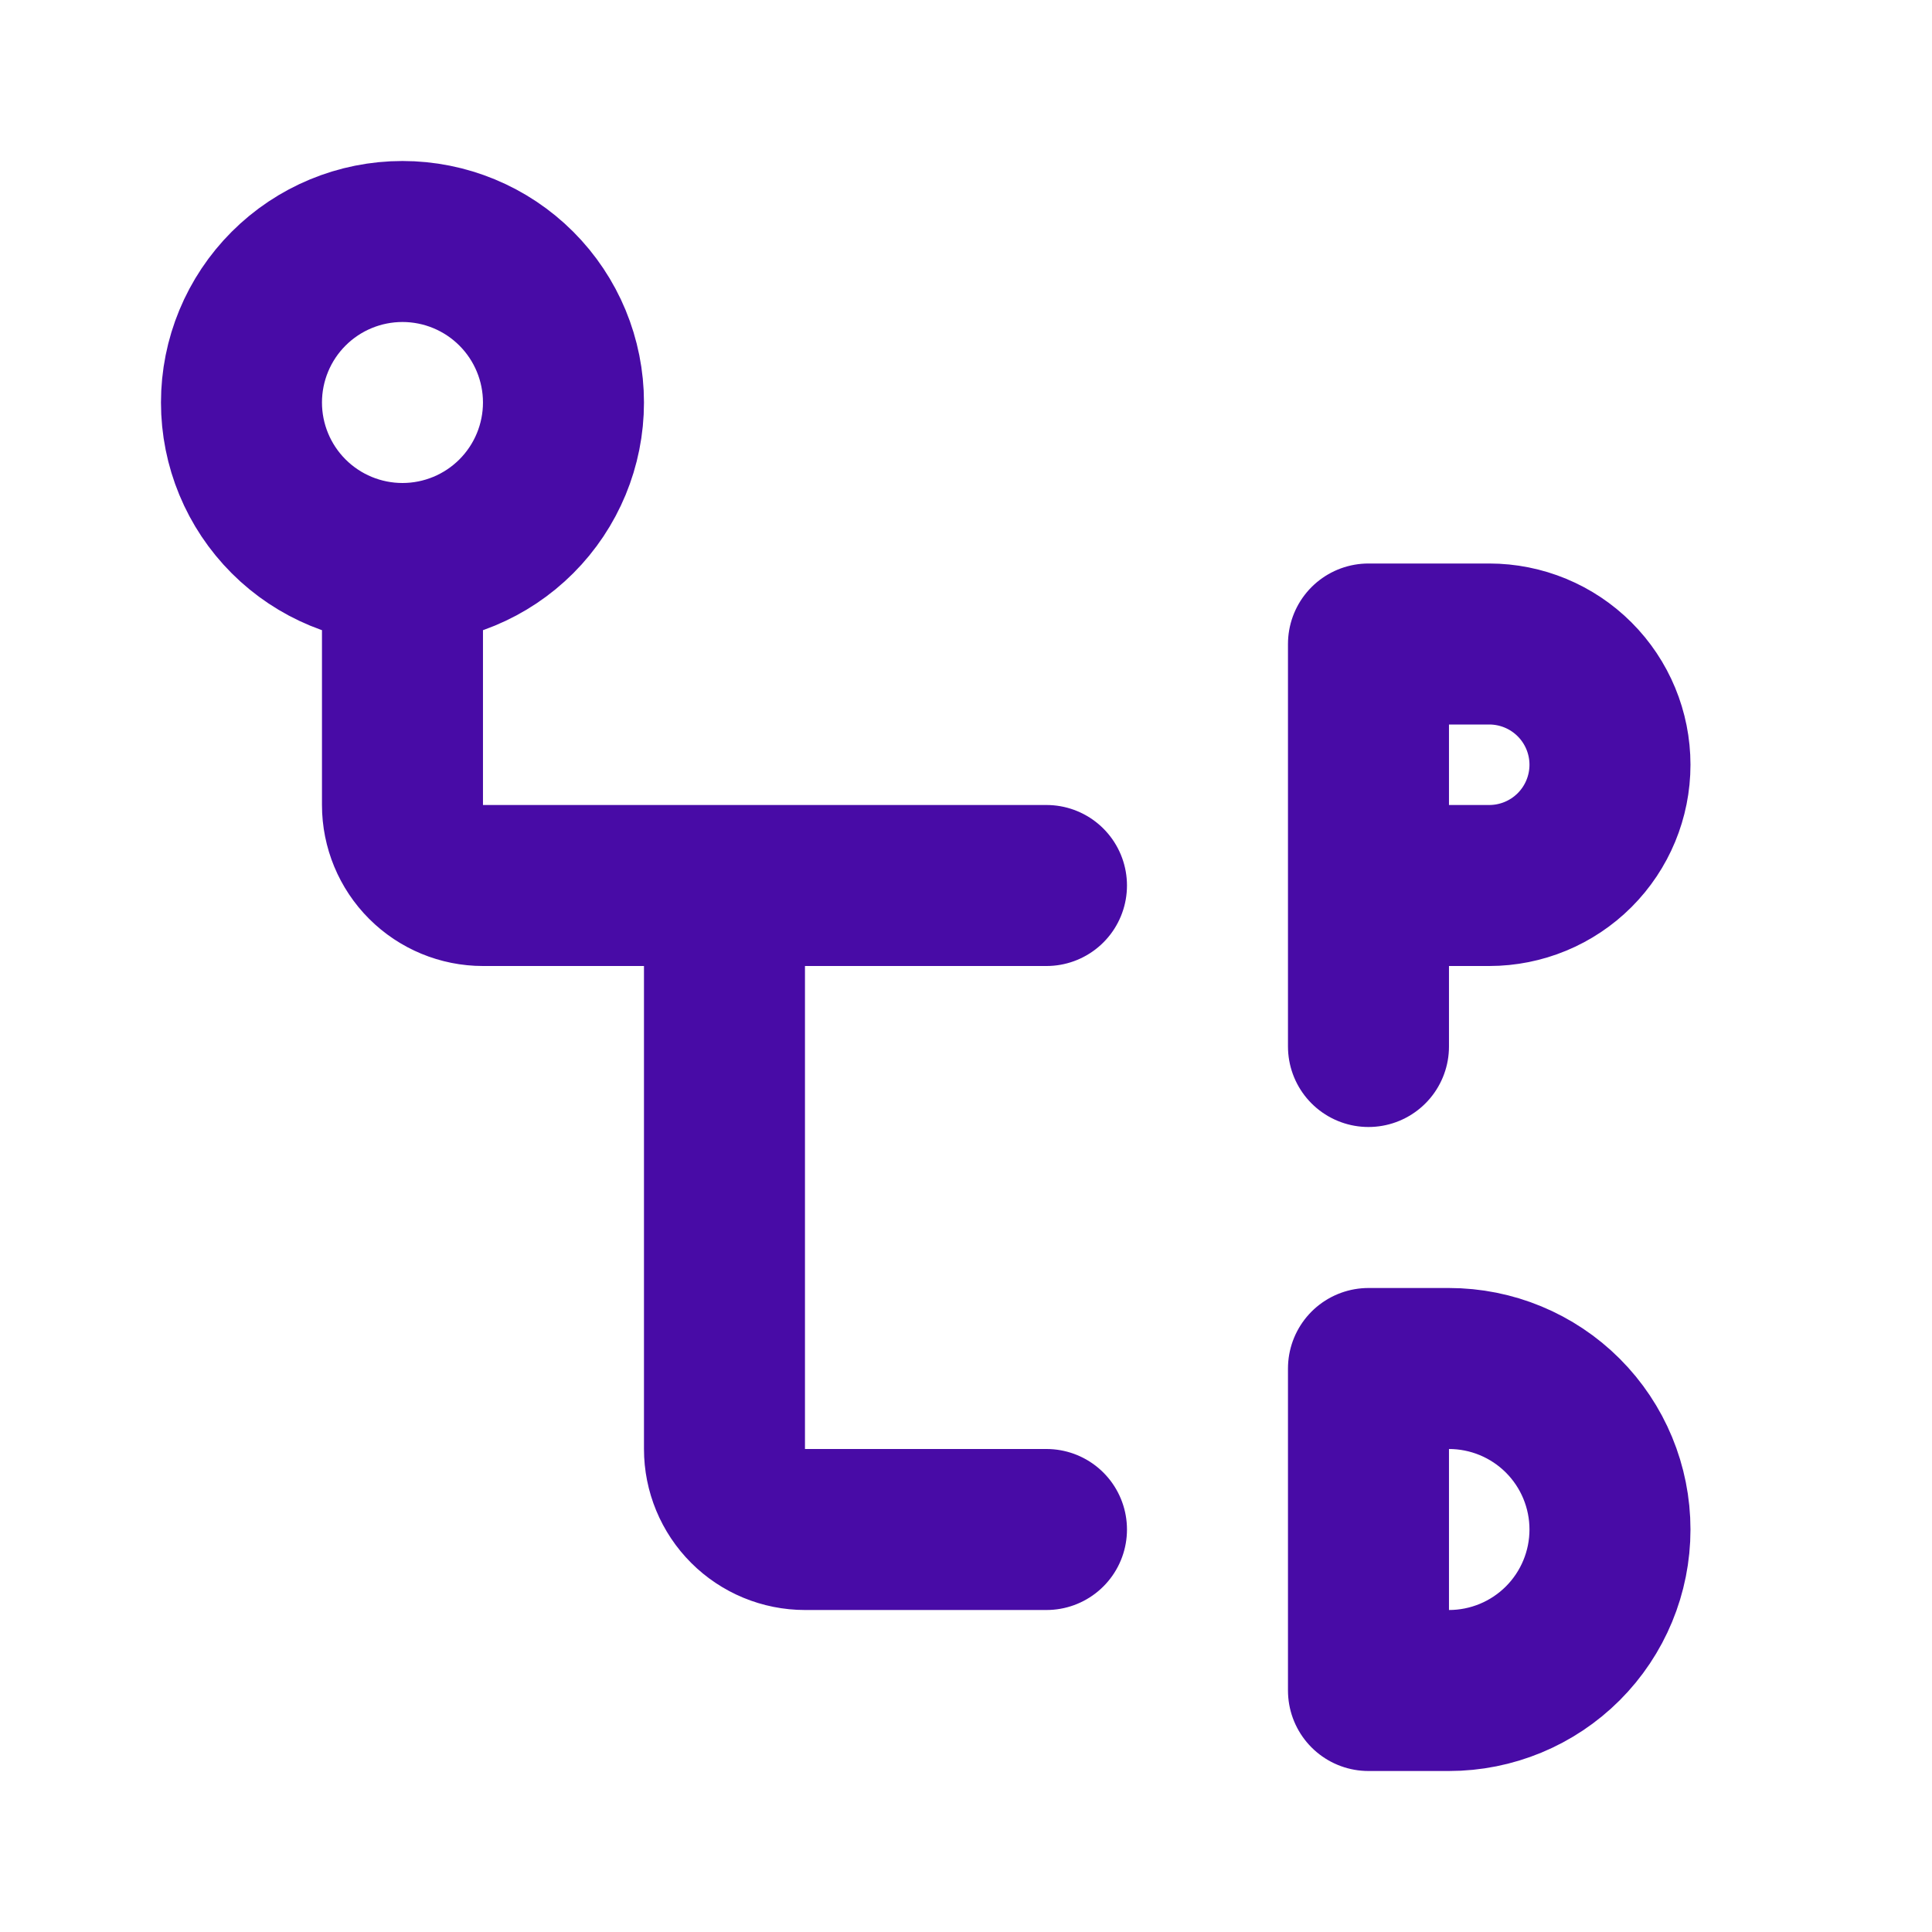 <svg width="512" height="512" viewBox="0 0 512 512" fill="none" xmlns="http://www.w3.org/2000/svg">
<path d="M362.66 234.667H394.66C403.146 234.667 411.286 231.295 417.287 225.294C423.288 219.293 426.66 211.154 426.66 202.667C426.66 194.18 423.288 186.04 417.287 180.039C411.286 174.038 403.146 170.667 394.66 170.667H362.66V277.333M106.66 149.333C95.344 149.333 84.491 144.838 76.49 136.837C68.488 128.835 63.993 117.983 63.993 106.667C63.993 95.351 68.488 84.498 76.49 76.497C84.491 68.495 95.344 64 106.66 64C117.975 64 128.828 68.495 136.829 76.497C144.831 84.498 149.326 95.351 149.326 106.667C149.326 117.983 144.831 128.835 136.829 136.837C128.828 144.838 117.975 149.333 106.66 149.333ZM106.66 149.333V213.333C106.66 218.991 108.907 224.418 112.908 228.418C116.909 232.419 122.335 234.667 127.993 234.667H191.993M191.993 234.667V384C191.993 389.658 194.241 395.084 198.241 399.085C202.242 403.086 207.668 405.333 213.326 405.333H277.326M191.993 234.667H277.326M362.66 362.667V448H383.993C395.309 448 406.161 443.505 414.163 435.503C422.164 427.502 426.66 416.649 426.66 405.333C426.66 394.017 422.164 383.165 414.163 375.163C406.161 367.162 395.309 362.667 383.993 362.667H362.66Z" stroke="#480BA6" stroke-width="42.667" stroke-linecap="round" stroke-linejoin="round"/>
</svg>
